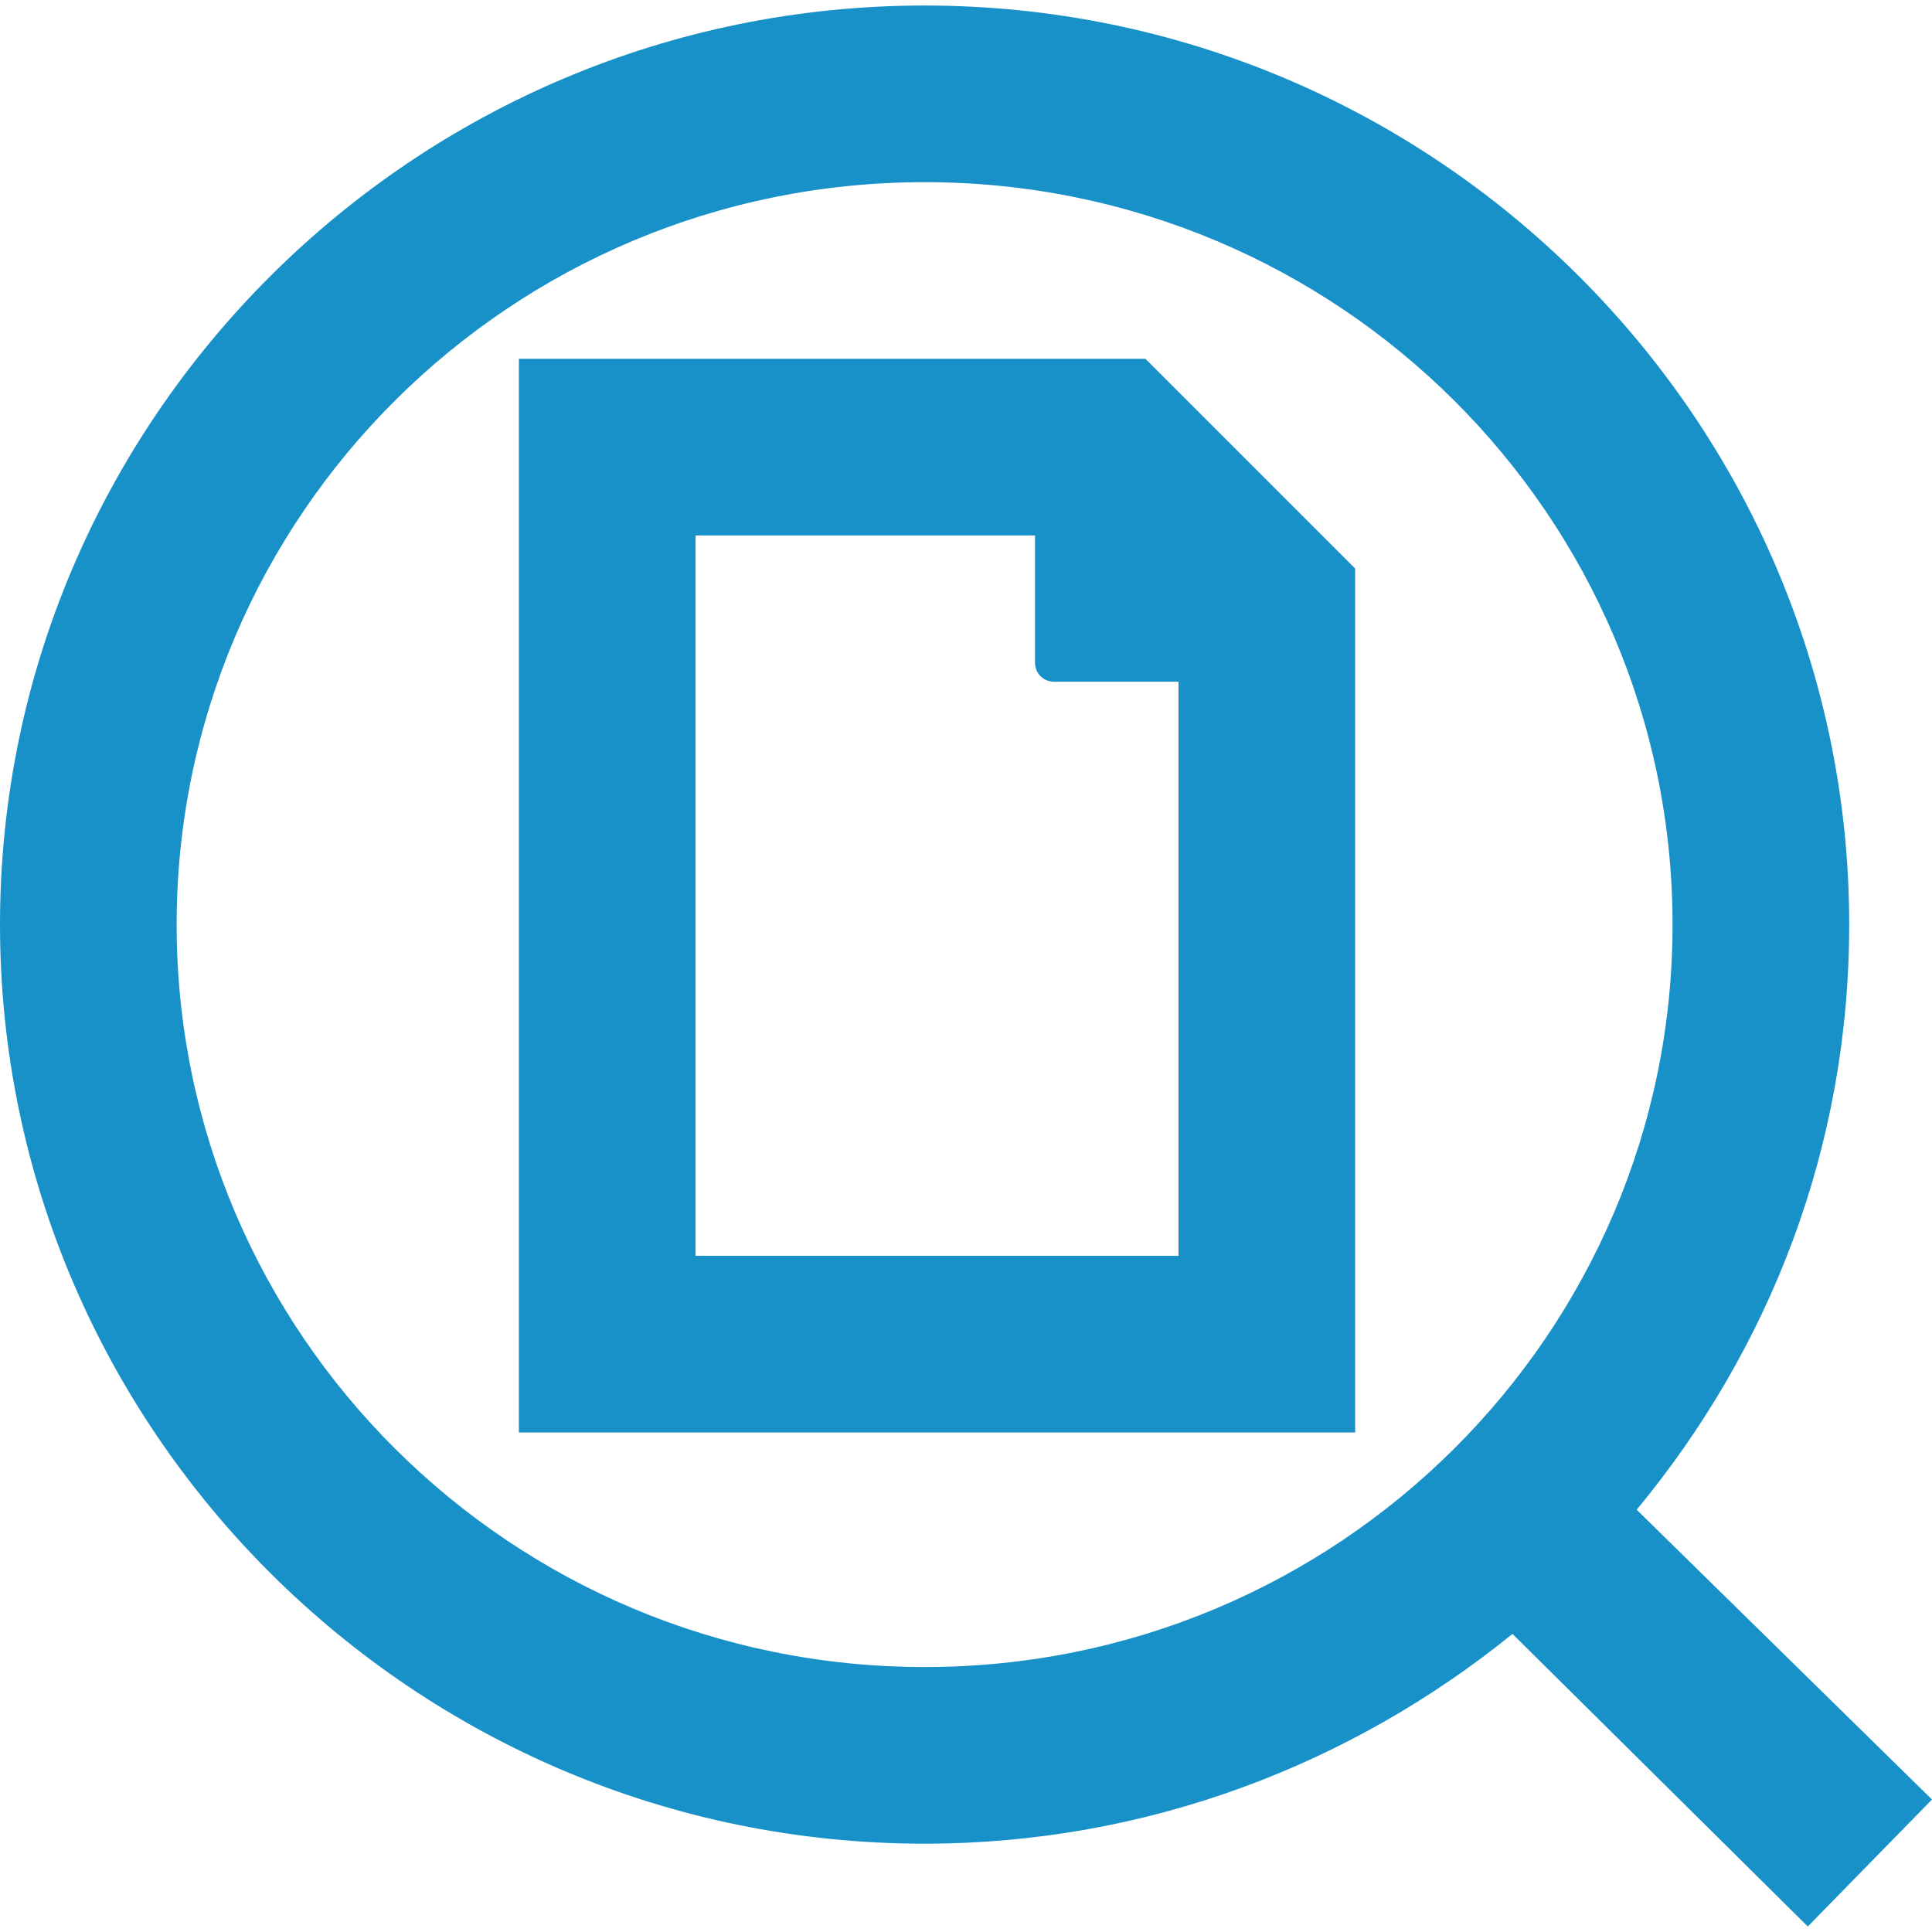 <?xml version="1.0" encoding="utf-8"?>
<!-- Generator: Adobe Illustrator 25.2.3, SVG Export Plug-In . SVG Version: 6.00 Build 0)  -->
<svg fill="#1791c8" version="1.1" id="Calque_1" xmlns="http://www.w3.org/2000/svg" xmlns:xlink="http://www.w3.org/1999/xlink" x="0px" y="0px"
	 viewBox="0 0 70 70" style="enable-background:new 0 0 70 70;" xml:space="preserve">
<g>
	<path d="M18.8,13v38.9h30.3V20.6L41.5,13H18.8z M25.2,45.6V19.4h12.3V24c0,0.4,0.3,0.7,0.7,0.7h4.5v20.8H25.2z"/>
	<path d="M70,65.2L59.3,54.7c4.8-5.8,7.7-13.1,7.7-21.2C67,15.2,52,0.2,33.5,0.2S0,15.2,0,33.5s15,33.3,33.5,33.3
		c8.1,0,15.5-2.9,21.3-7.6l10.7,10.6L70,65.2z M33.5,60.4c-15,0-27.1-12.1-27.1-26.9S18.5,6.6,33.5,6.6c15,0,27.1,12.1,27.1,26.9
		S48.5,60.4,33.5,60.4z"/>
</g>
</svg>
